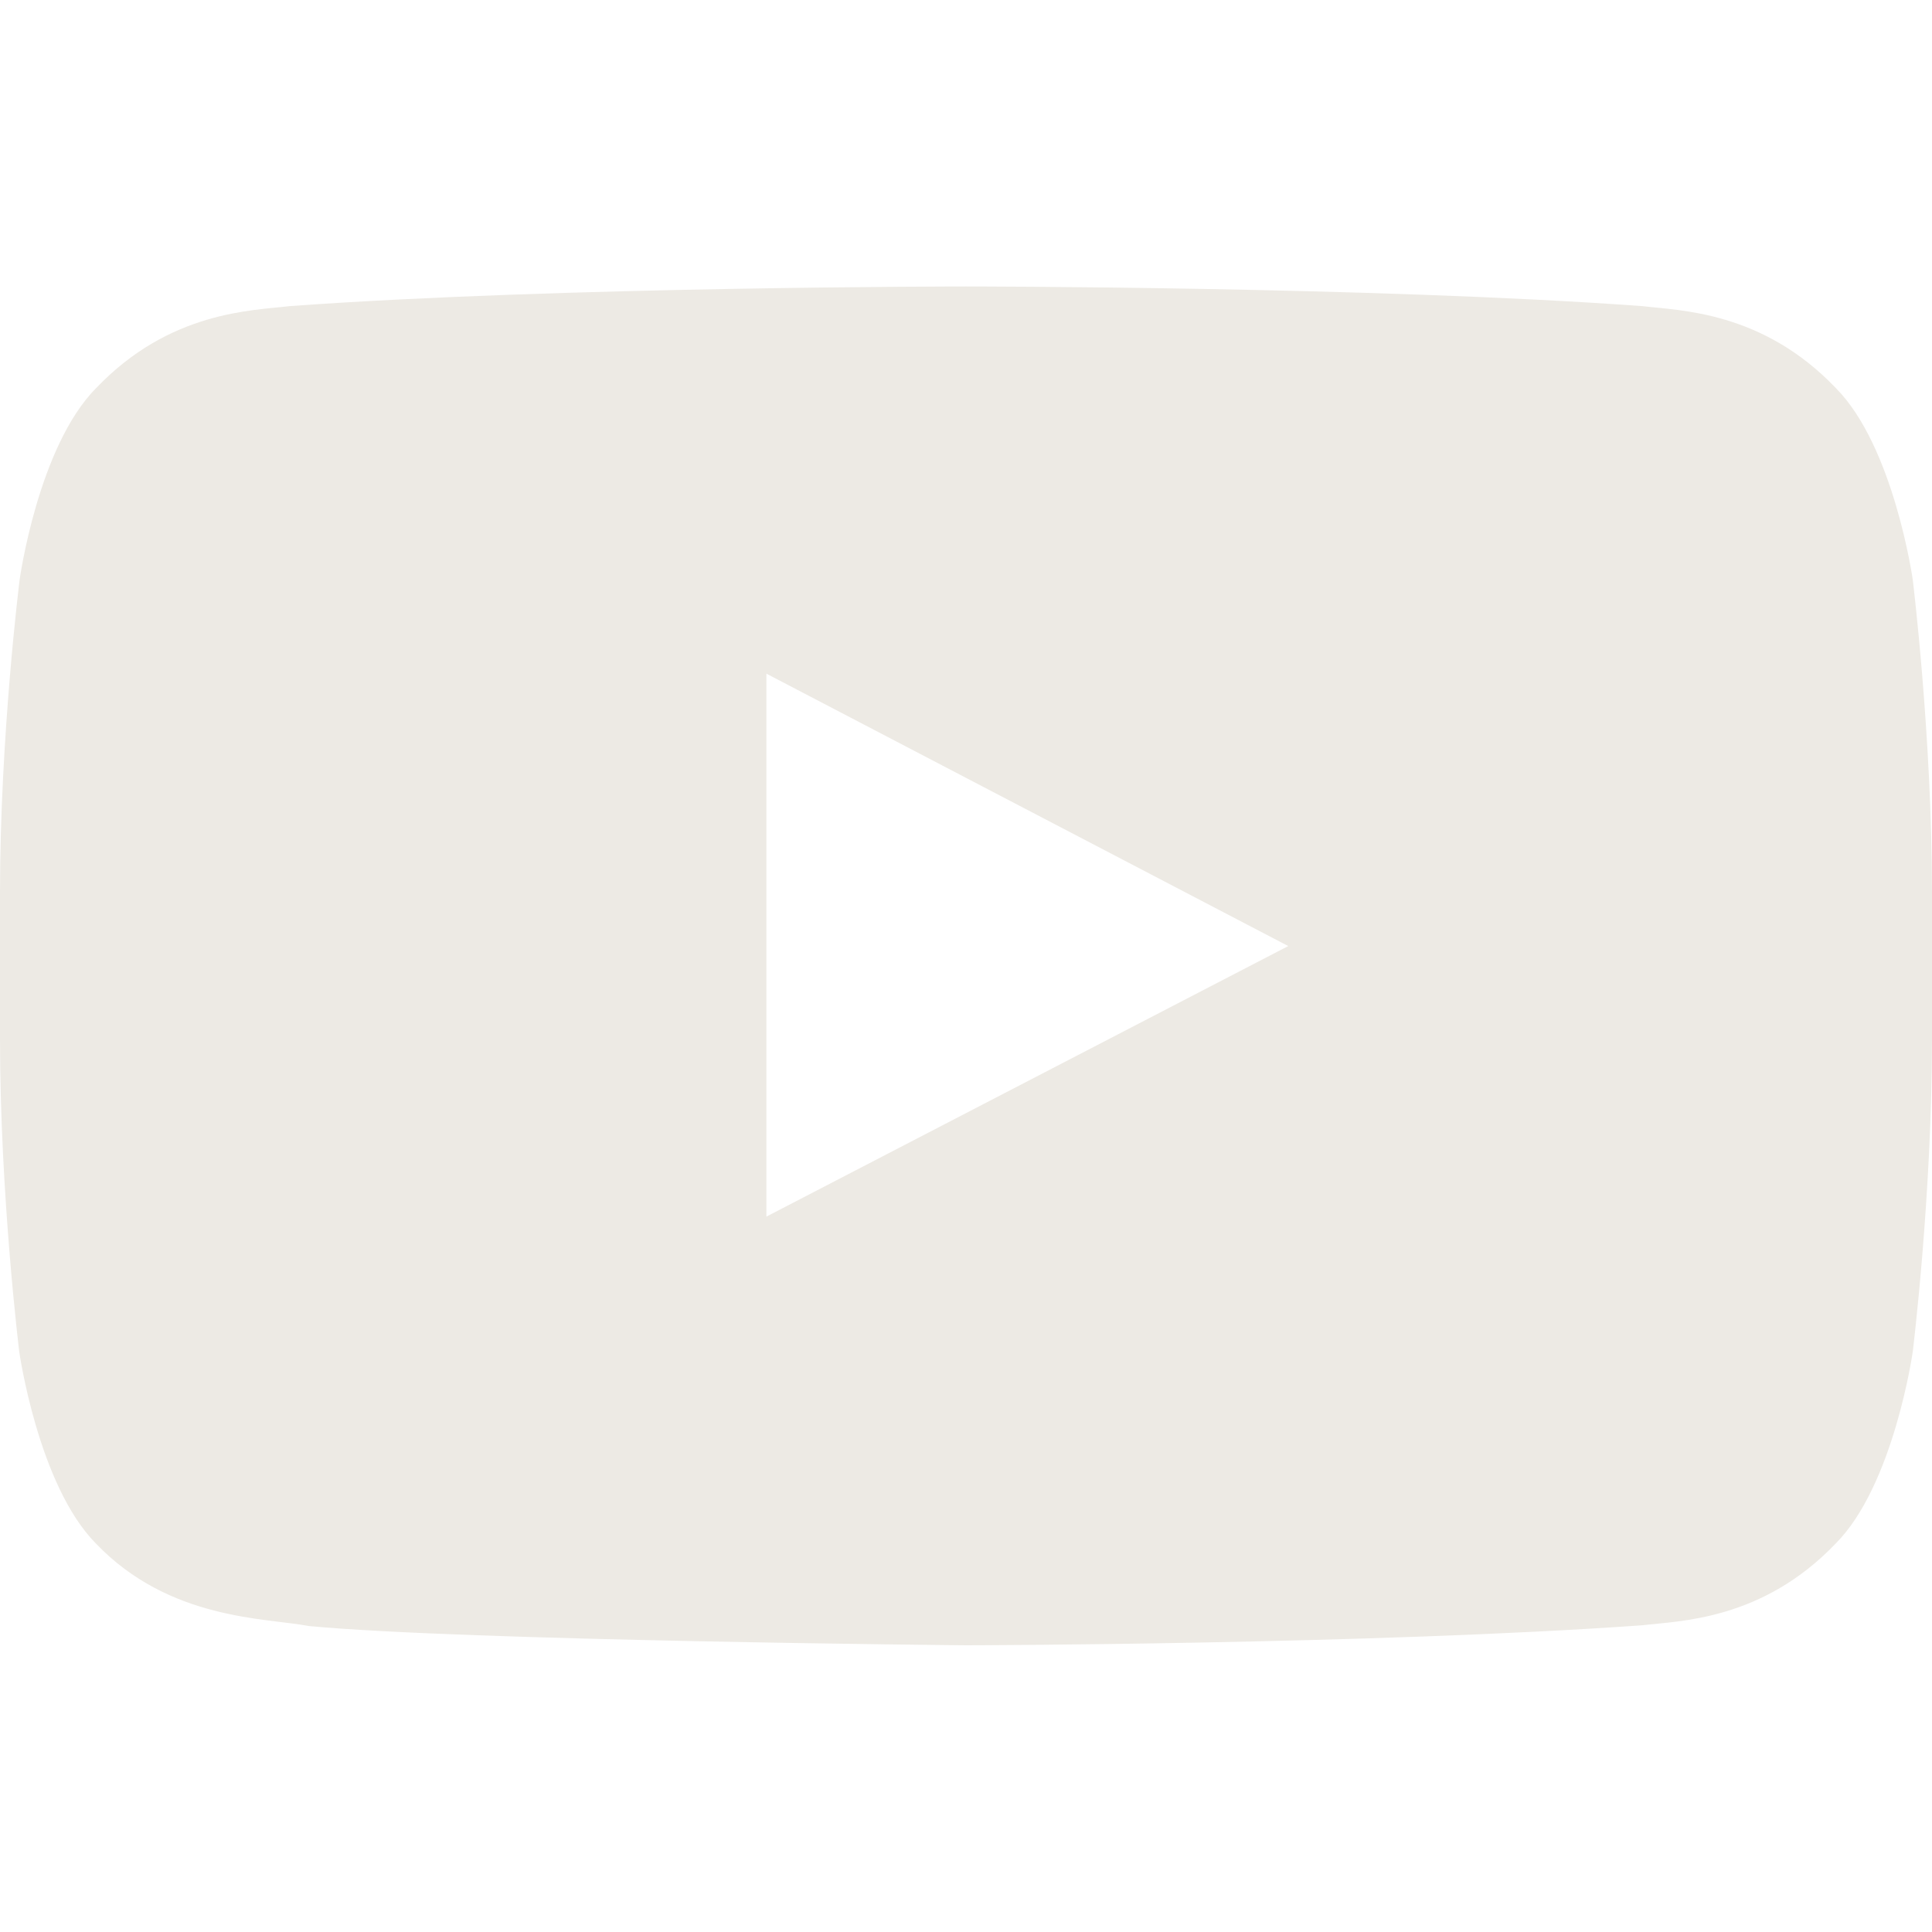 <?xml version="1.0" encoding="UTF-8"?> <svg xmlns="http://www.w3.org/2000/svg" width="25" height="25" viewBox="0 0 25 25" fill="none"> <path d="M24.751 7.501C24.751 7.501 24.507 5.777 23.755 5.021C22.803 4.024 21.738 4.02 21.25 3.961C17.754 3.707 12.505 3.707 12.505 3.707H12.495C12.495 3.707 7.246 3.707 3.75 3.961C3.262 4.02 2.197 4.024 1.245 5.021C0.493 5.777 0.254 7.501 0.254 7.501C0.254 7.501 0 9.527 0 11.549V13.443C0 15.465 0.249 17.491 0.249 17.491C0.249 17.491 0.493 19.215 1.24 19.972C2.192 20.968 3.442 20.934 3.999 21.041C6.001 21.231 12.5 21.29 12.5 21.29C12.5 21.29 17.754 21.28 21.25 21.031C21.738 20.973 22.803 20.968 23.755 19.972C24.507 19.215 24.751 17.491 24.751 17.491C24.751 17.491 25 15.47 25 13.443V11.549C25 9.527 24.751 7.501 24.751 7.501ZM9.917 15.743V8.717L16.67 12.242L9.917 15.743Z" fill="#EDEAE4"></path> </svg> 